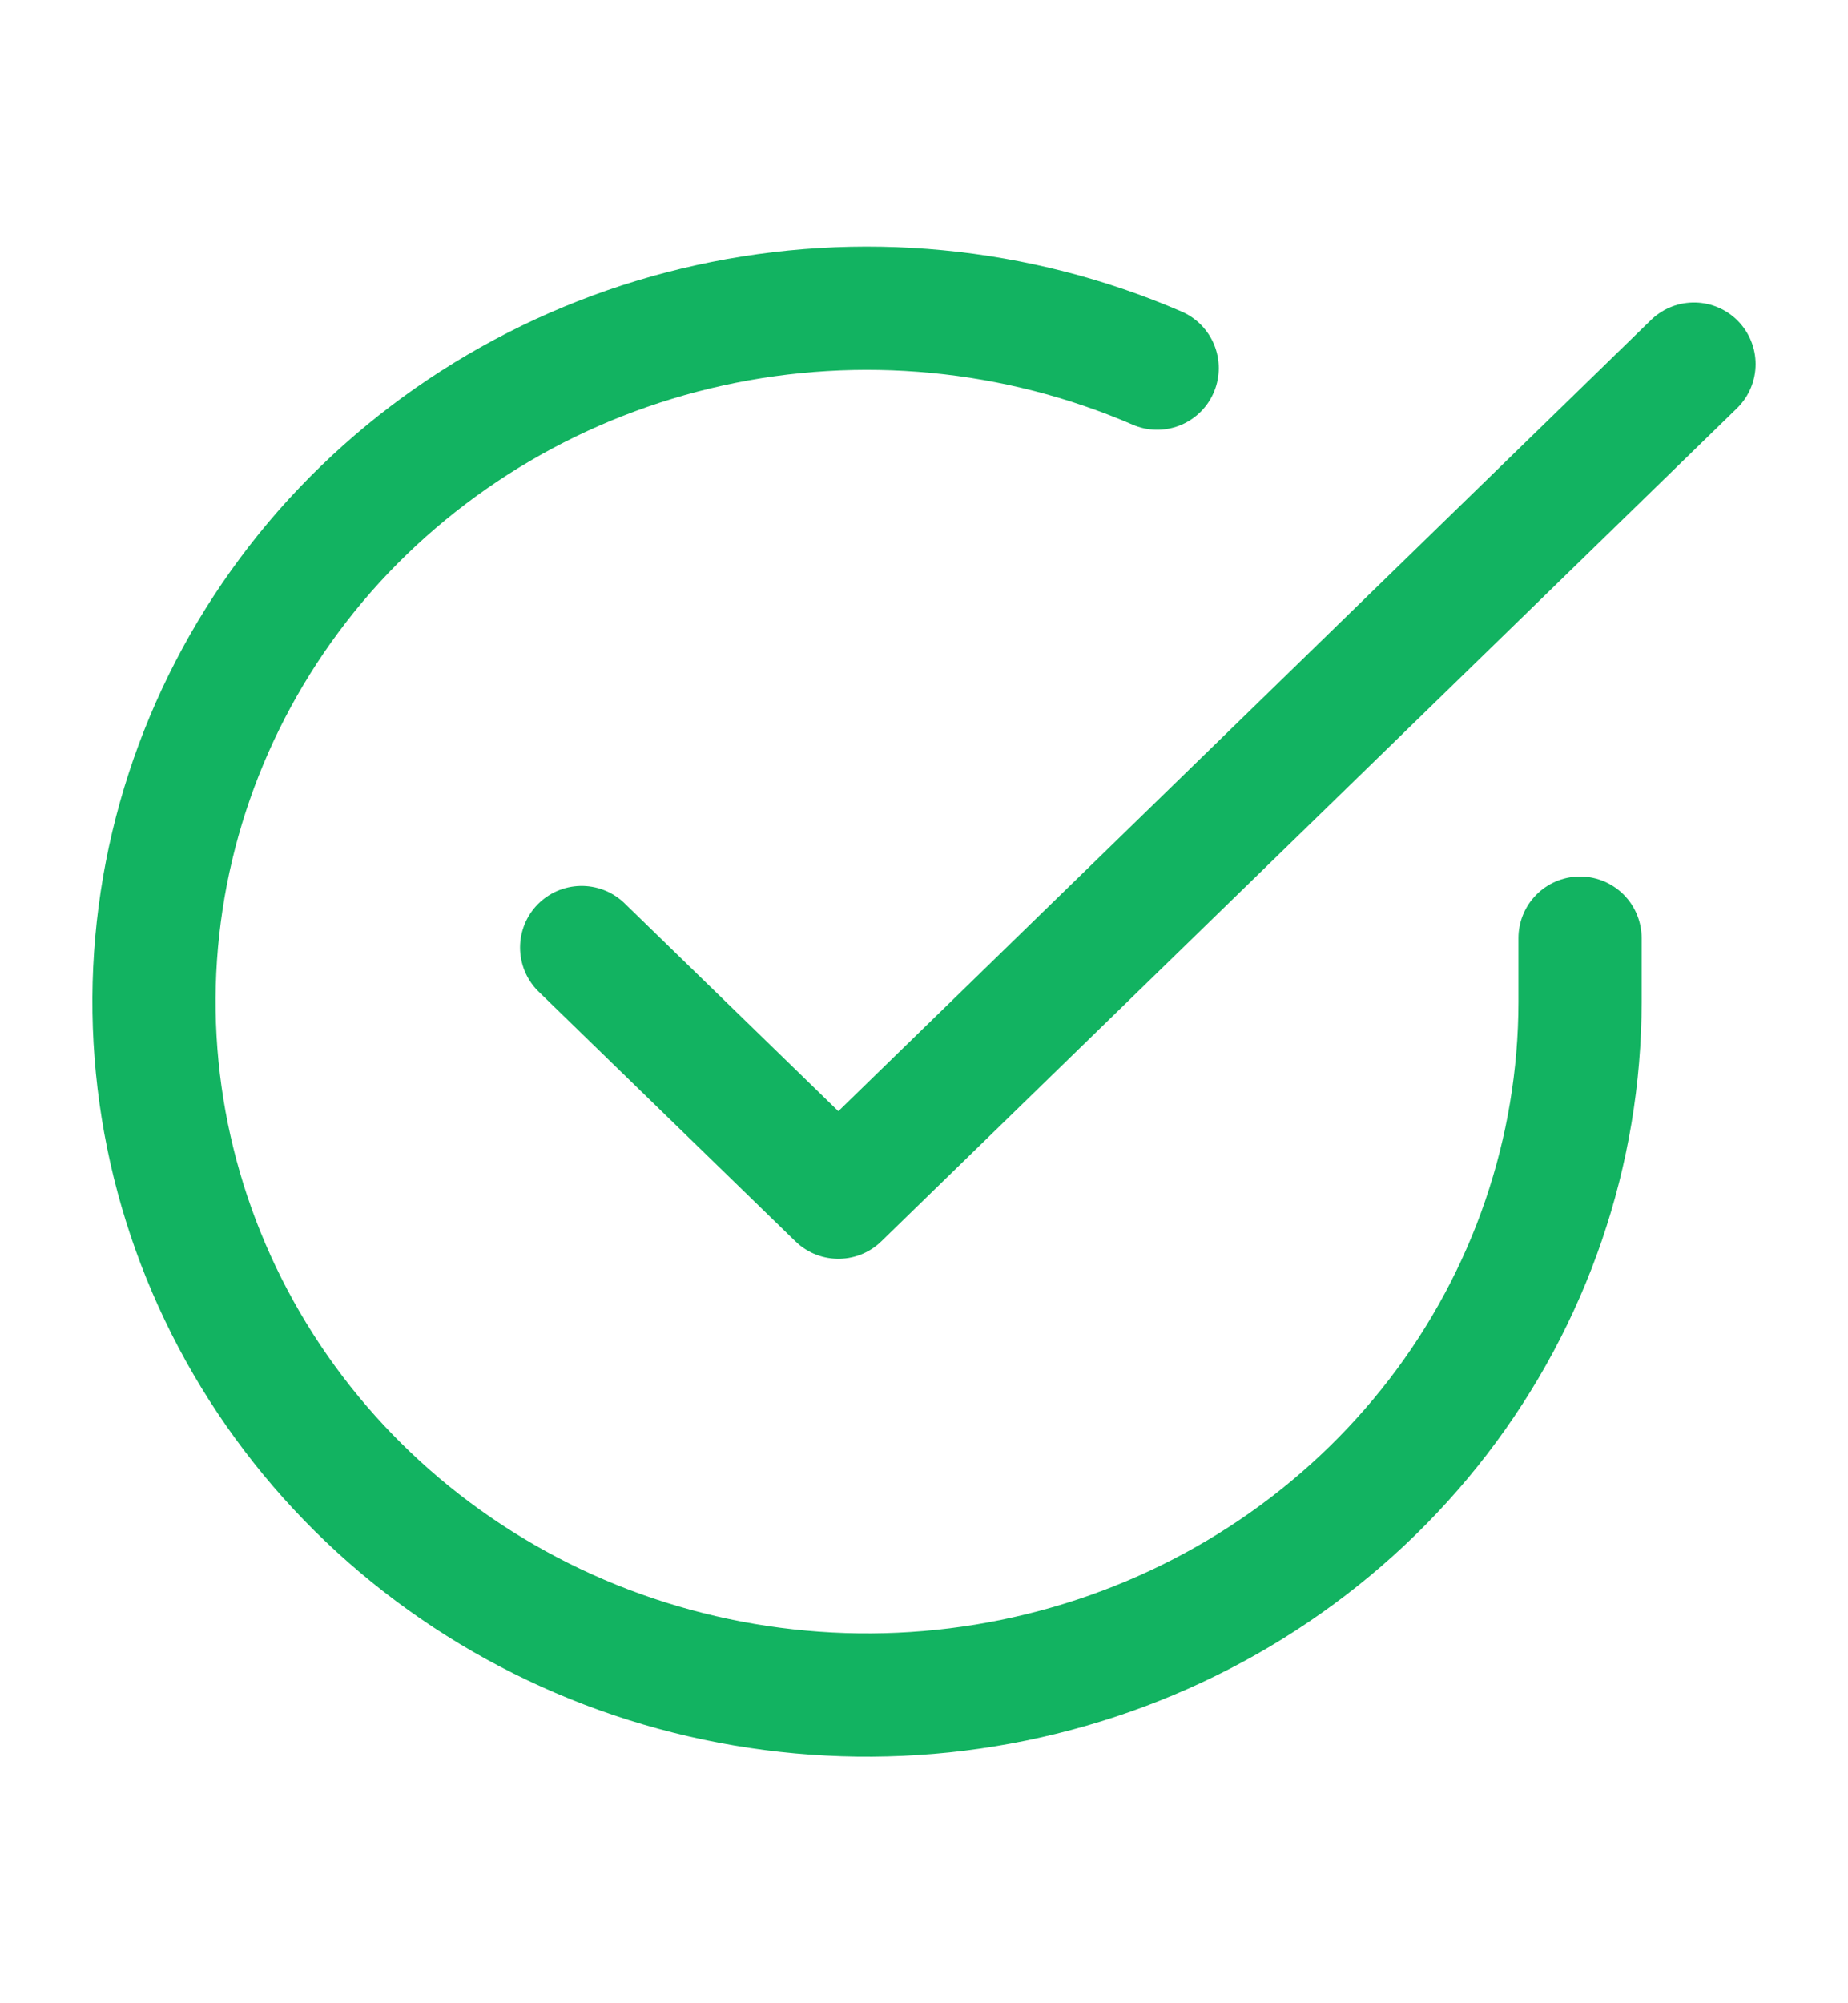 <svg xmlns="http://www.w3.org/2000/svg" width="12" height="13" viewBox="0 0 12 13" fill="none"><path d="M10.26 6.088V6.503C10.259 7.473 9.936 8.418 9.338 9.195C8.74 9.972 7.9 10.54 6.943 10.815C5.985 11.091 4.962 11.057 4.025 10.721C3.089 10.385 2.289 9.763 1.746 8.949C1.203 8.135 0.944 7.172 1.01 6.204C1.076 5.236 1.462 4.314 2.11 3.576C2.759 2.839 3.635 2.325 4.609 2.111C5.583 1.897 6.602 1.995 7.514 2.389" stroke="#12B361" stroke-width="0.8" stroke-linecap="round" stroke-linejoin="round"></path><path d="M11 2.363L5.444 7.769L3.777 6.149" stroke="#12B361" stroke-width="0.8" stroke-linecap="round" stroke-linejoin="round"></path></svg>